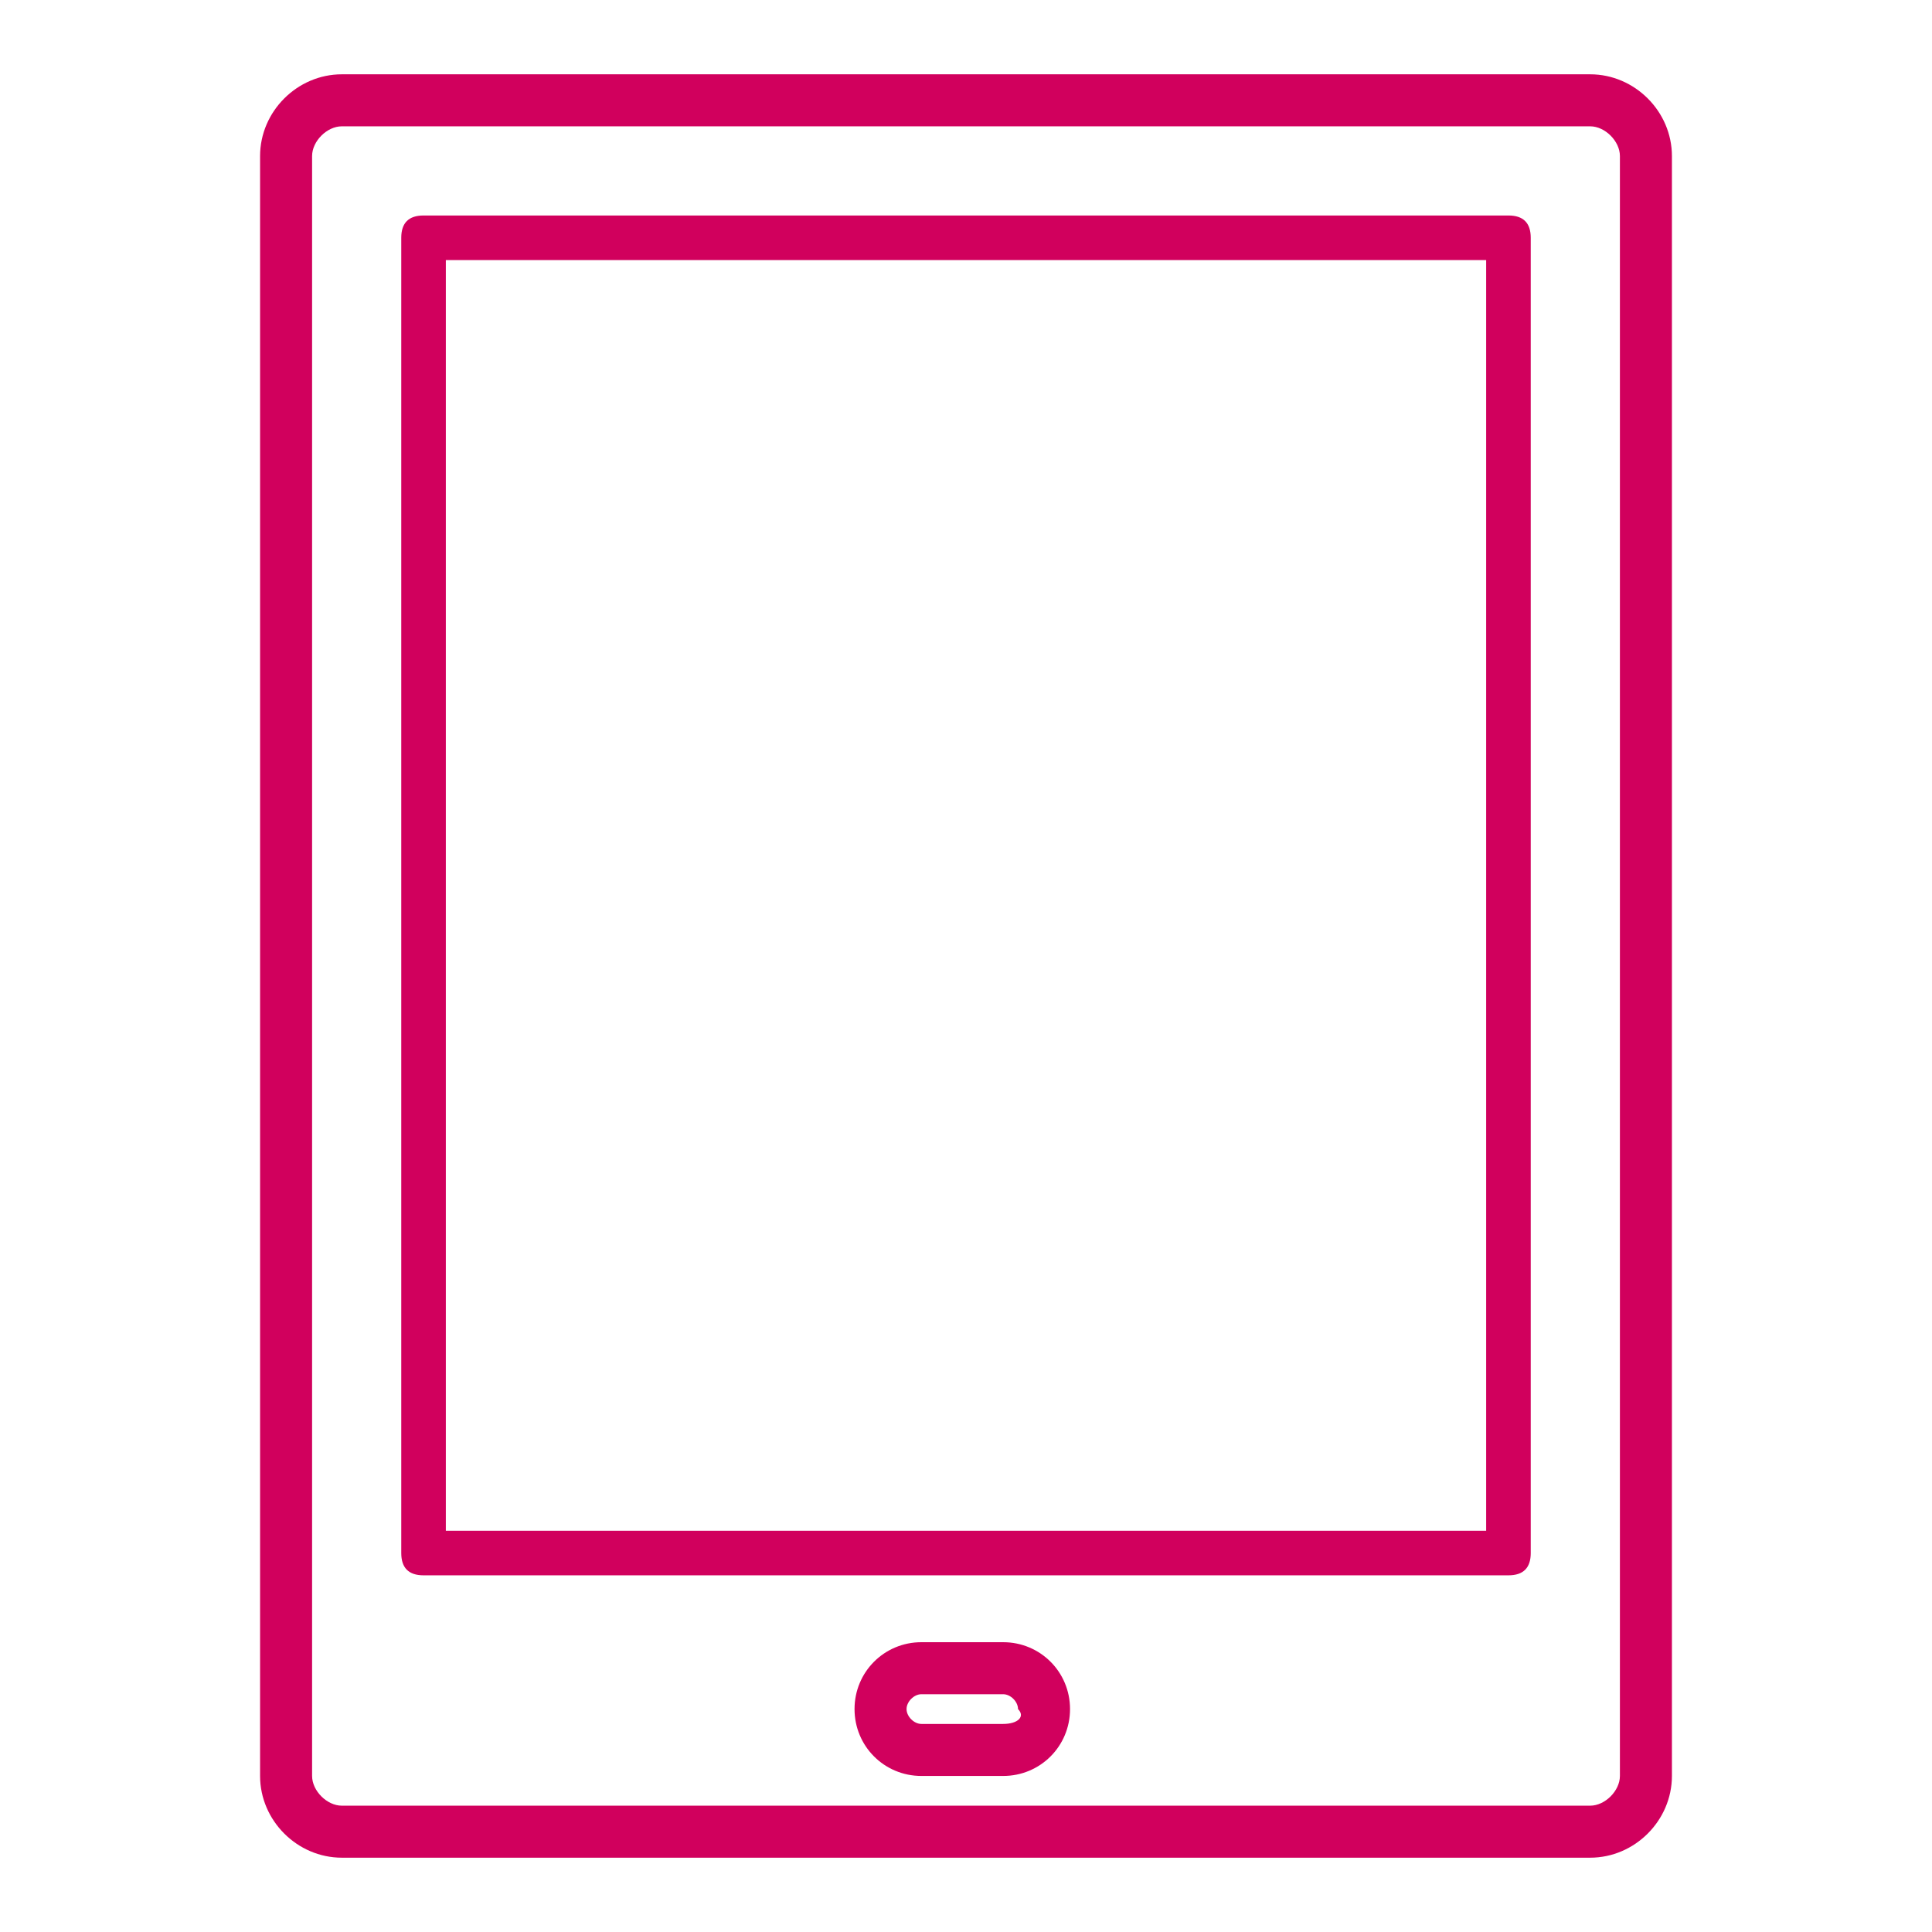 <?xml version="1.0" encoding="utf-8"?>
<!-- Generator: Adobe Illustrator 24.0.0, SVG Export Plug-In . SVG Version: 6.00 Build 0)  -->
<svg version="1.1" id="Layer_1" xmlns="http://www.w3.org/2000/svg" xmlns:xlink="http://www.w3.org/1999/xlink" x="0px" y="0px"
	 width="26px" height="26px" viewBox="0 0 26 26" style="enable-background:new 0 0 26 26;" xml:space="preserve">
<style type="text/css">
	.st0{fill:#D1005D;}
	.st1{fill:#D1005D;stroke:#000000;stroke-width:2;stroke-linecap:round;stroke-linejoin:round;stroke-miterlimit:10;}
</style>
<g>
	<path class="st0" d="M21.4,1H4.6C4,1,3.5,1.5,3.5,2.1v21.8C3.5,24.5,4,25,4.6,25h16.8c0.6,0,1.1-0.5,1.1-1.1V2.1
		C22.5,1.5,22,1,21.4,1z M21.8,23.9c0,0.2-0.2,0.4-0.4,0.4H4.6c-0.2,0-0.4-0.2-0.4-0.4V2.1c0-0.2,0.2-0.4,0.4-0.4h16.8
		c0.2,0,0.4,0.2,0.4,0.4V23.9z"/>
	<path class="st0" d="M20.3,2.9H5.7C5.5,2.9,5.4,3,5.4,3.2v17.7c0,0.2,0.1,0.3,0.3,0.3h14.6c0.2,0,0.3-0.1,0.3-0.3V3.2
		C20.6,3,20.5,2.9,20.3,2.9L20.3,2.9z M20,20.6H6V3.5H20V20.6z"/>
	<path class="st0" d="M13.5,22.1h-1.1c-0.5,0-0.9,0.4-0.9,0.9c0,0.5,0.4,0.9,0.9,0.9c0,0,0,0,0,0h1.1c0.5,0,0.9-0.4,0.9-0.9
		C14.4,22.5,14,22.1,13.5,22.1C13.5,22.1,13.5,22.1,13.5,22.1z M13.5,23.2h-1.1c-0.1,0-0.2-0.1-0.2-0.2s0.1-0.2,0.2-0.2c0,0,0,0,0,0
		h1.1c0.1,0,0.2,0.1,0.2,0.2C13.8,23.1,13.7,23.2,13.5,23.2C13.5,23.2,13.5,23.2,13.5,23.2z"/>
</g>
</svg>
